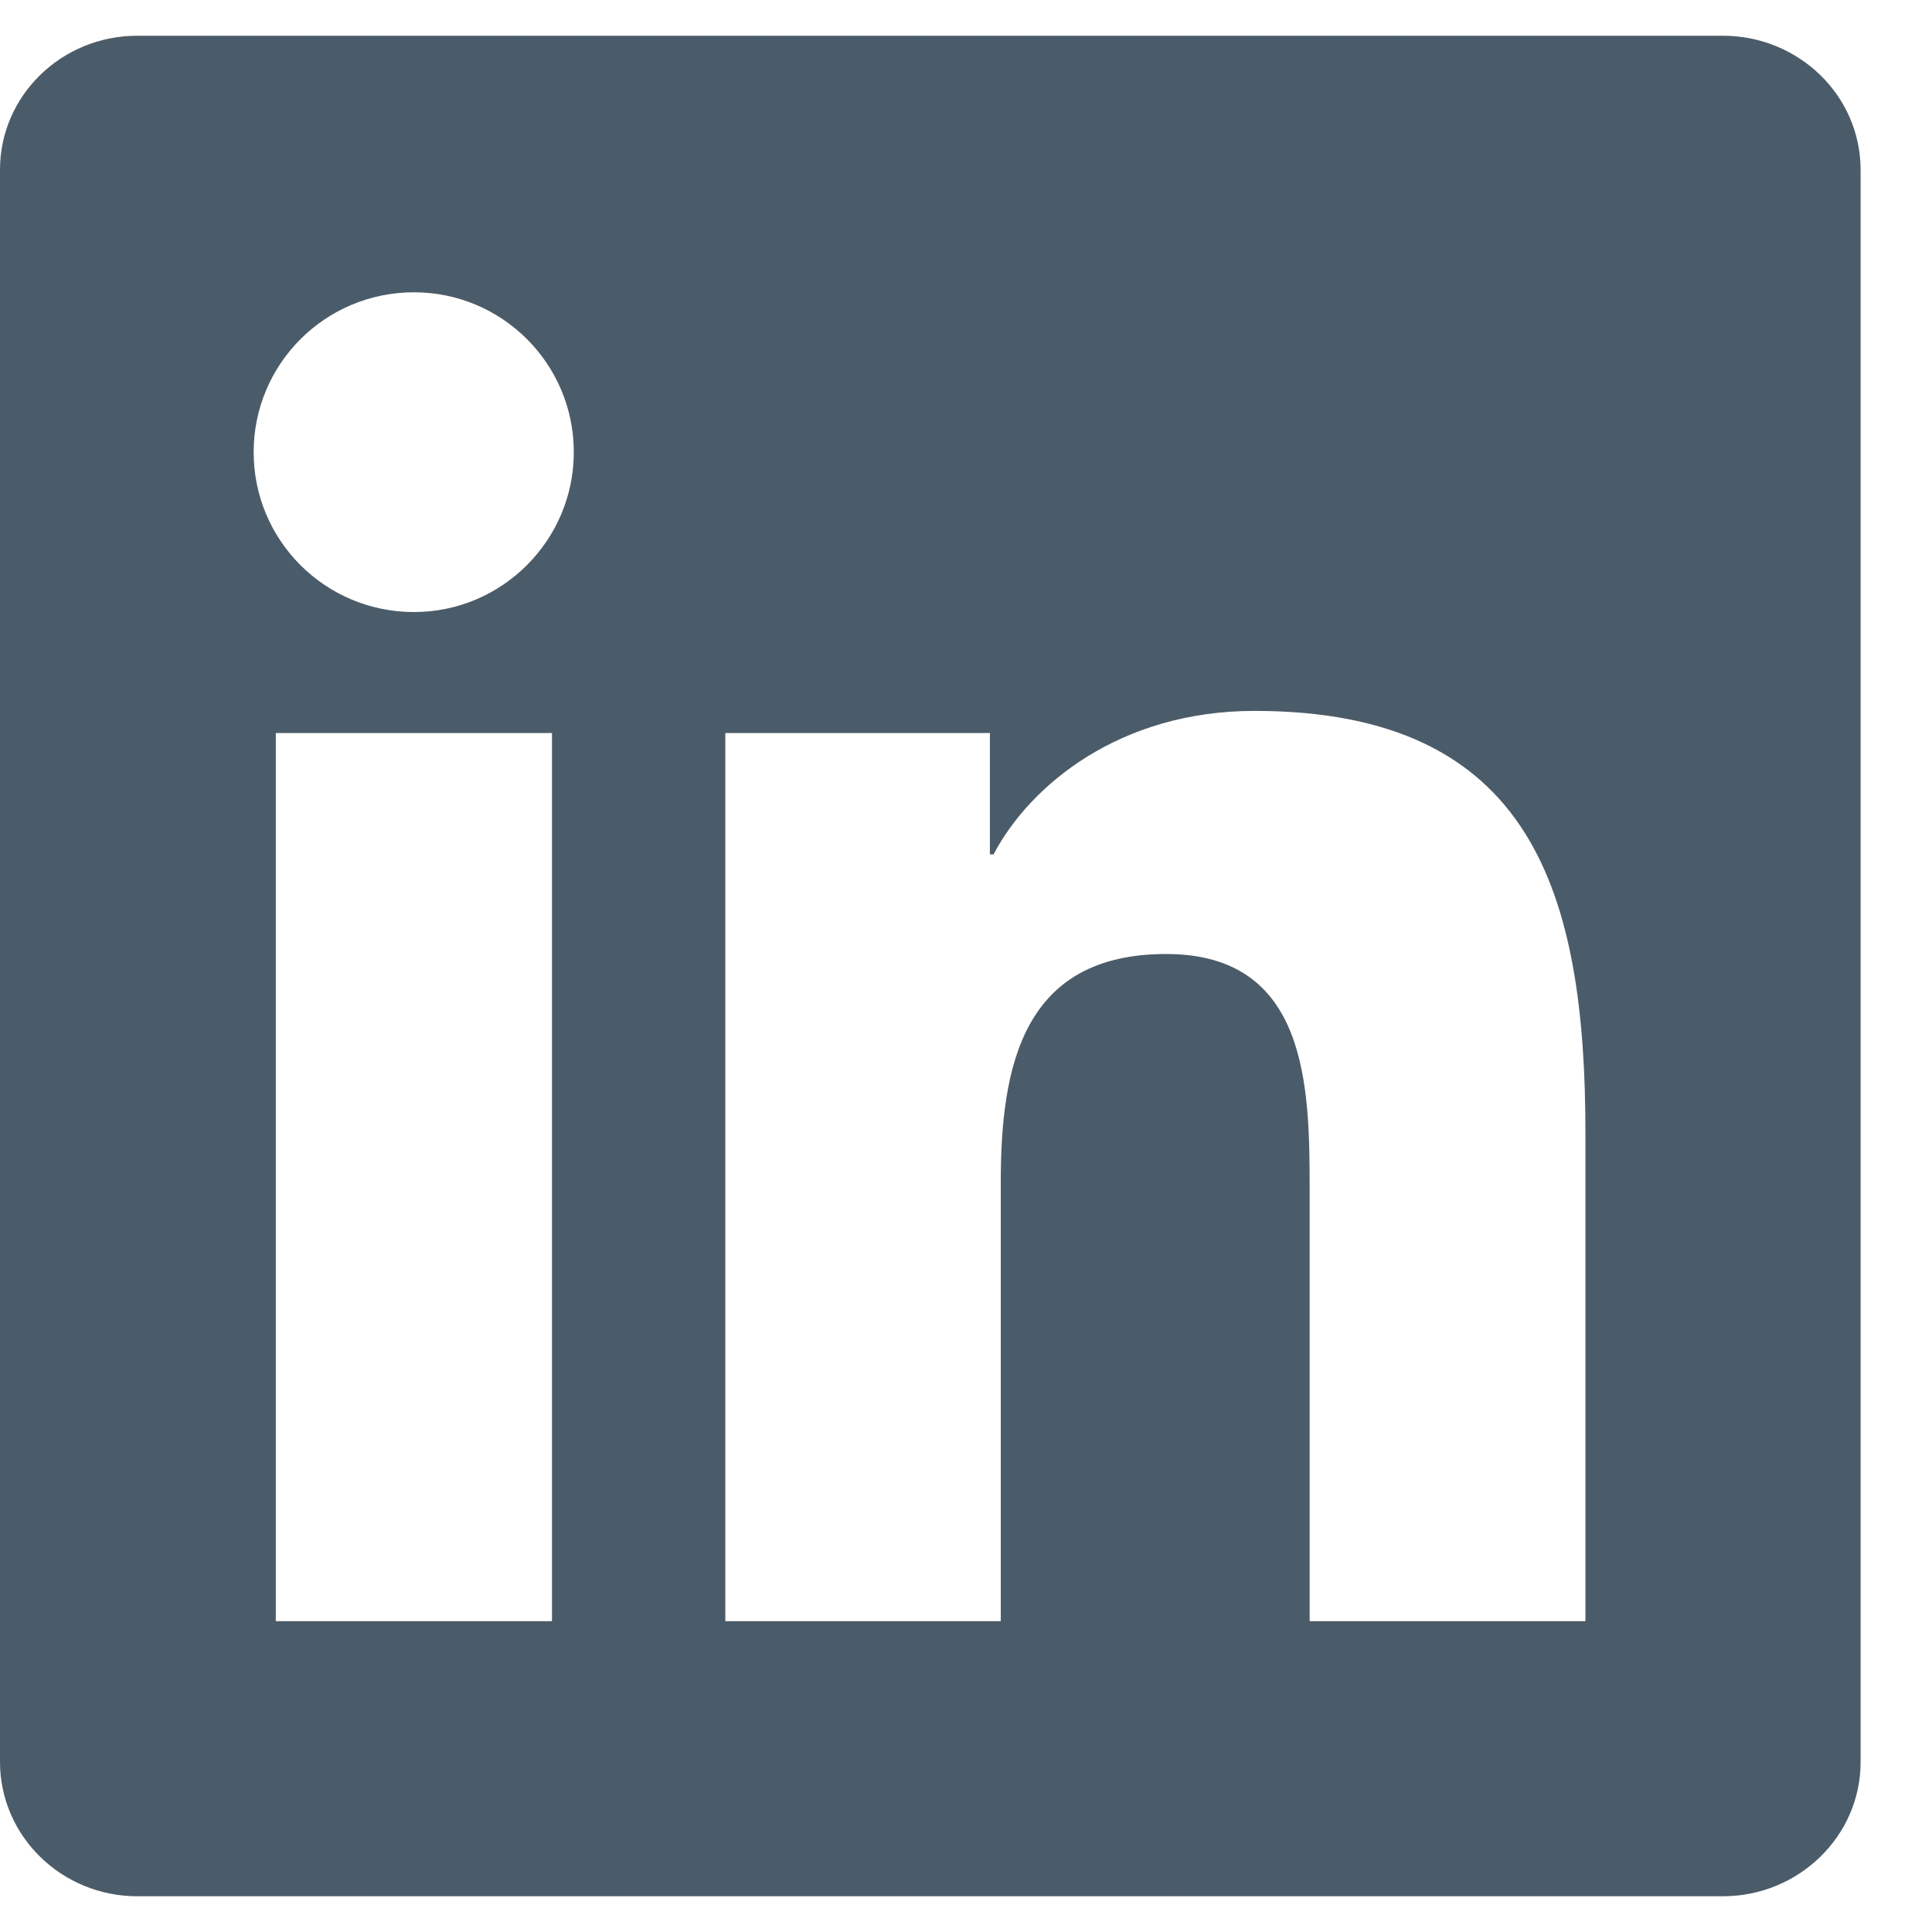 <svg width="24" height="24" viewBox="0 0 24 24" fill="none" xmlns="http://www.w3.org/2000/svg">
<path d="M21.402 0.444H1.706C0.763 0.444 0 1.189 0 2.109V21.886C0 22.807 0.763 23.556 1.706 23.556H21.402C22.345 23.556 23.113 22.807 23.113 21.891V2.109C23.113 1.189 22.345 0.444 21.402 0.444ZM6.857 20.139H3.426V9.106H6.857V20.139ZM5.142 7.603C4.04 7.603 3.151 6.714 3.151 5.617C3.151 4.52 4.04 3.631 5.142 3.631C6.239 3.631 7.128 4.52 7.128 5.617C7.128 6.709 6.239 7.603 5.142 7.603ZM19.695 20.139H16.269V14.776C16.269 13.499 16.247 11.851 14.486 11.851C12.703 11.851 12.432 13.246 12.432 14.686V20.139H9.01V9.106H12.297V10.614H12.342C12.798 9.747 13.917 8.831 15.583 8.831C19.054 8.831 19.695 11.115 19.695 14.086V20.139Z" fill="#4A5C69"/>
</svg>
